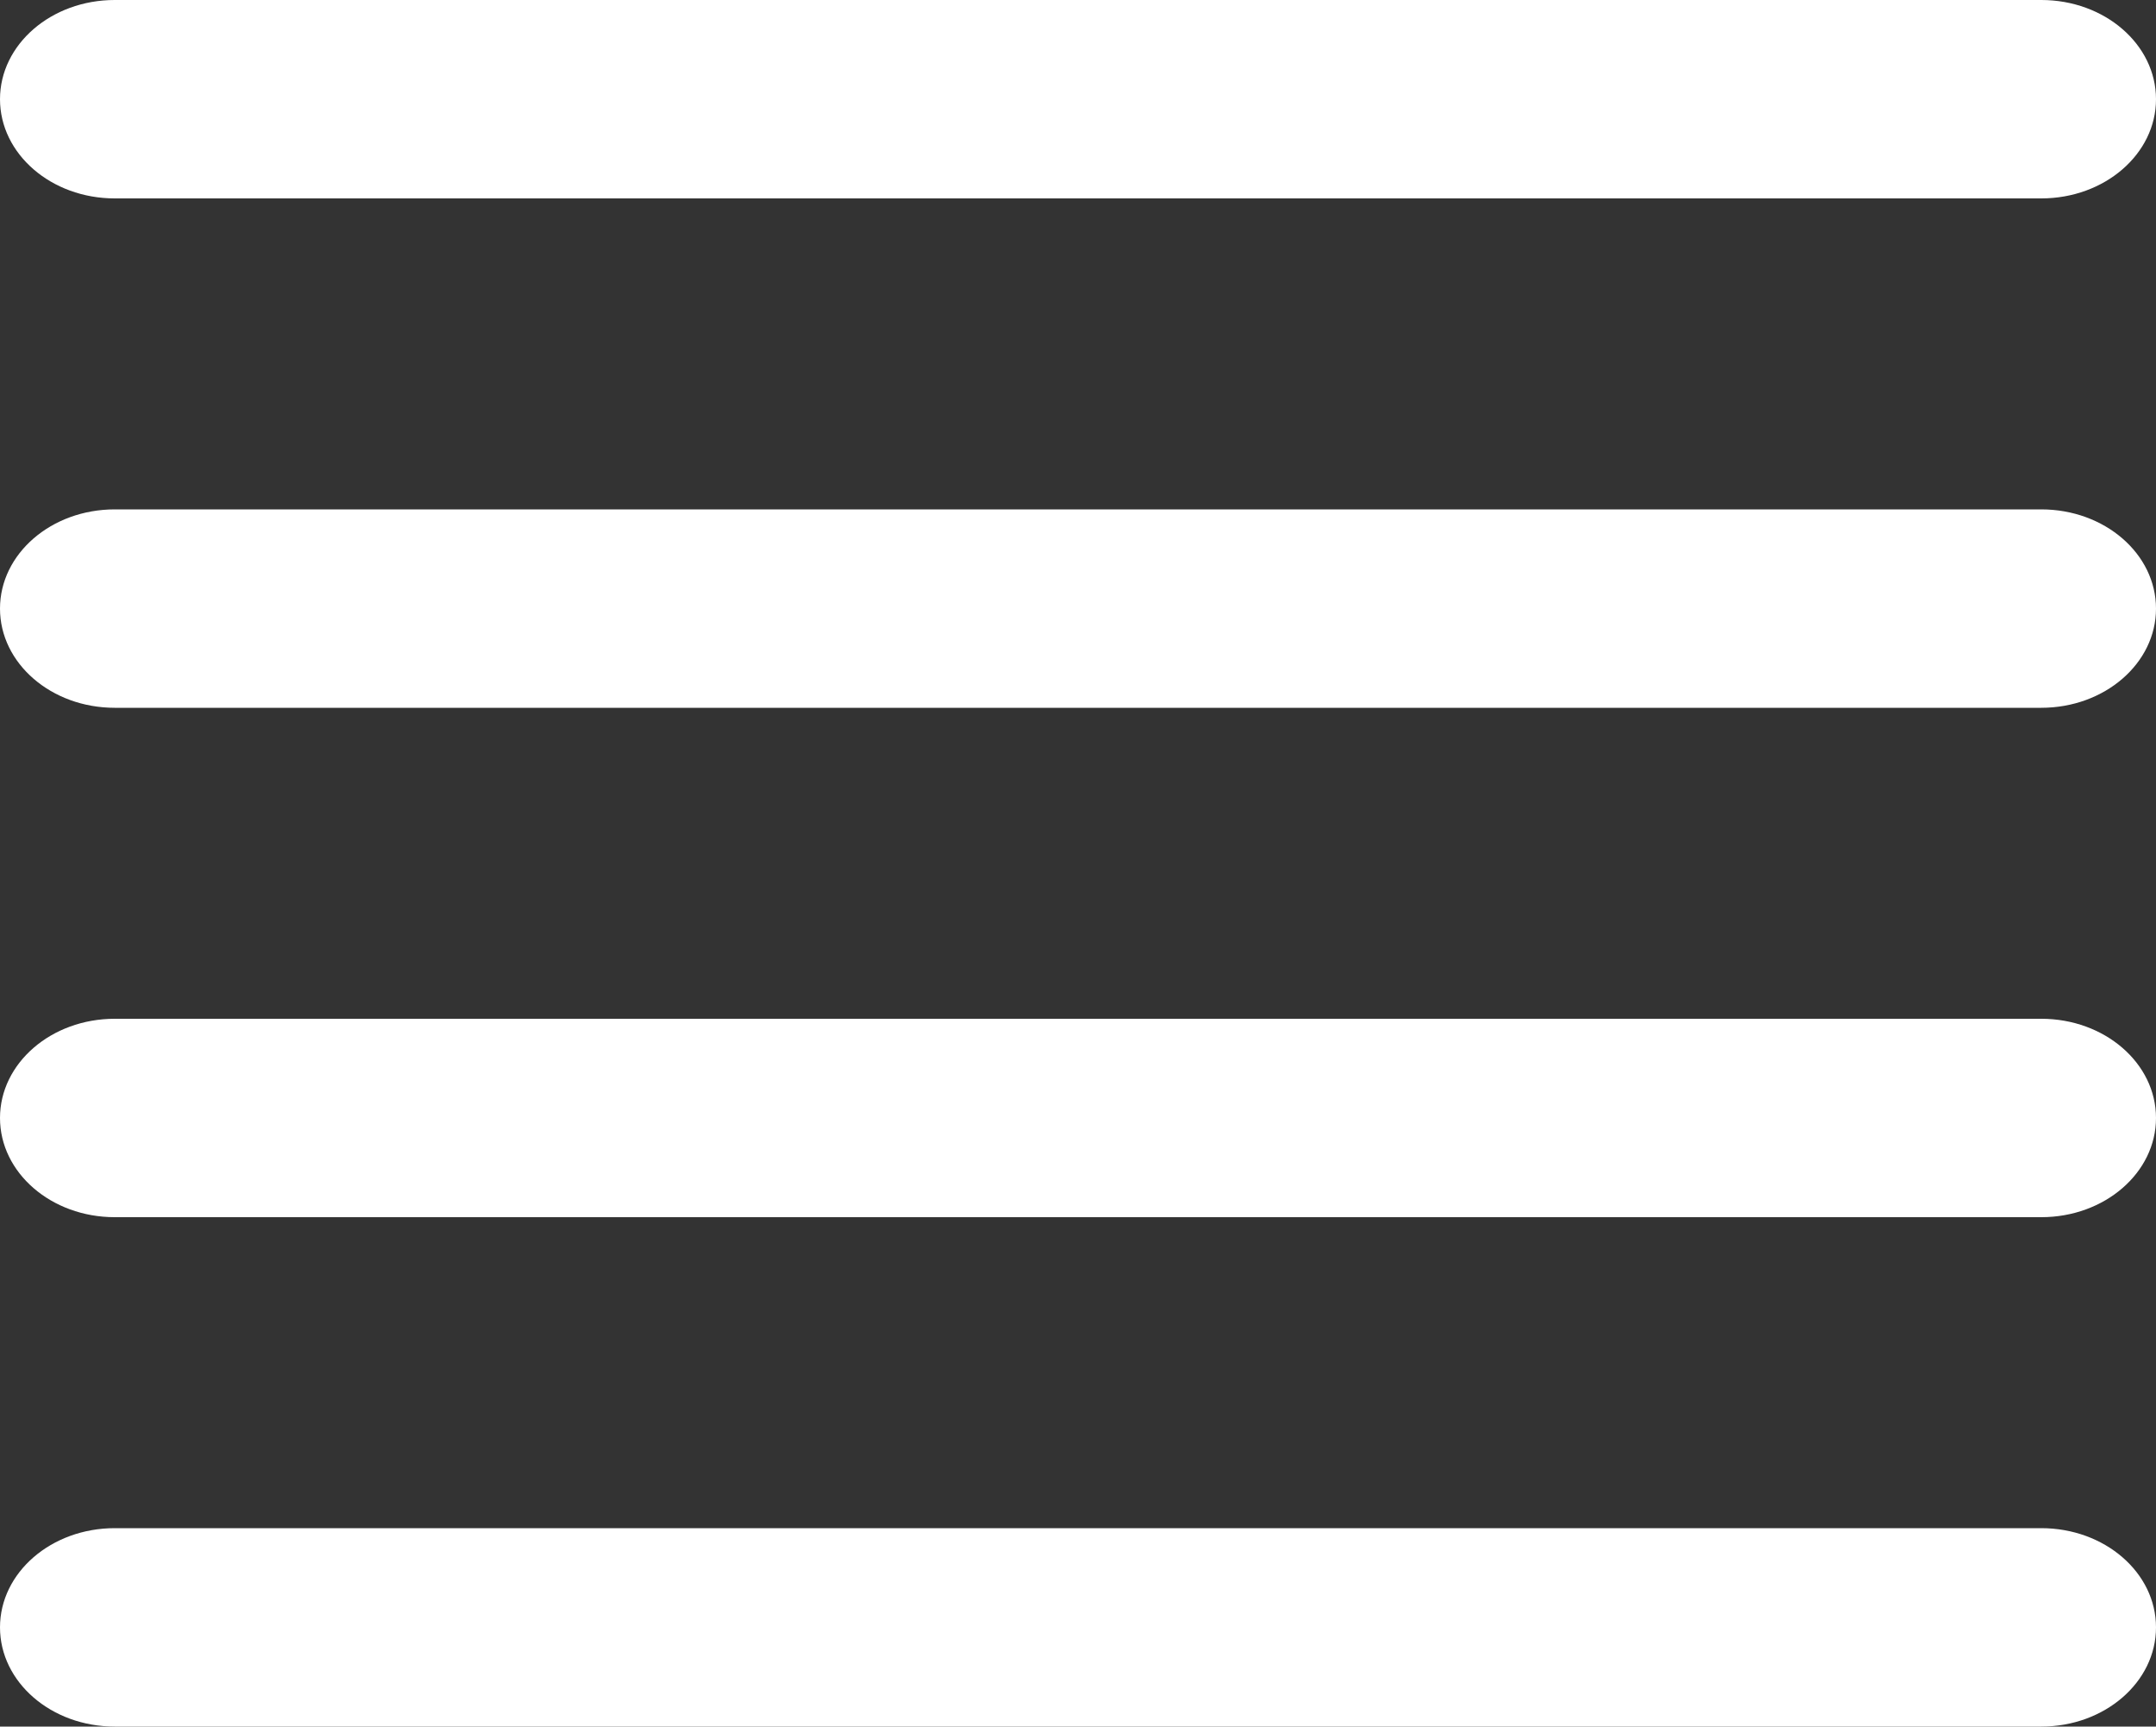 <?xml version="1.0" encoding="UTF-8"?>
<svg id="Layer_2" data-name="Layer 2" xmlns="http://www.w3.org/2000/svg" viewBox="0 0 50 40.03">
  <rect x="0" y="0" width="50" height="40.03" fill="#333333" stroke="none"/>
  <defs>
    <style>
      .cls-1 {
        fill: #fff;
      }
    </style>
  </defs>
  <g id="Layer_1-2" data-name="Layer 1">
    <path class="cls-1" d="m50,2.3c0,1.27-1.19,2.3-2.66,2.3H2.66c-1.47,0-2.66-1.03-2.66-2.3S1.19,0,2.66,0h44.68c1.47,0,2.66,1.03,2.66,2.3Z"/>
    <path class="cls-1" d="m50,14.11c0,1.27-1.19,2.3-2.66,2.3H2.66c-1.47,0-2.66-1.03-2.66-2.3s1.19-2.3,2.66-2.3h44.68c1.47,0,2.66,1.03,2.66,2.3Z"/>
    <path class="cls-1" d="m50,25.92c0,1.27-1.19,2.3-2.66,2.3H2.66c-1.47,0-2.66-1.03-2.66-2.3s1.19-2.3,2.66-2.3h44.68c1.47,0,2.66,1.03,2.66,2.3Z"/>
    <path class="cls-1" d="m50,37.73c0,1.27-1.19,2.3-2.66,2.3H2.66c-1.47,0-2.66-1.03-2.66-2.3s1.19-2.3,2.66-2.3h44.68c1.47,0,2.66,1.03,2.66,2.3Z"/>
  </g>
</svg>